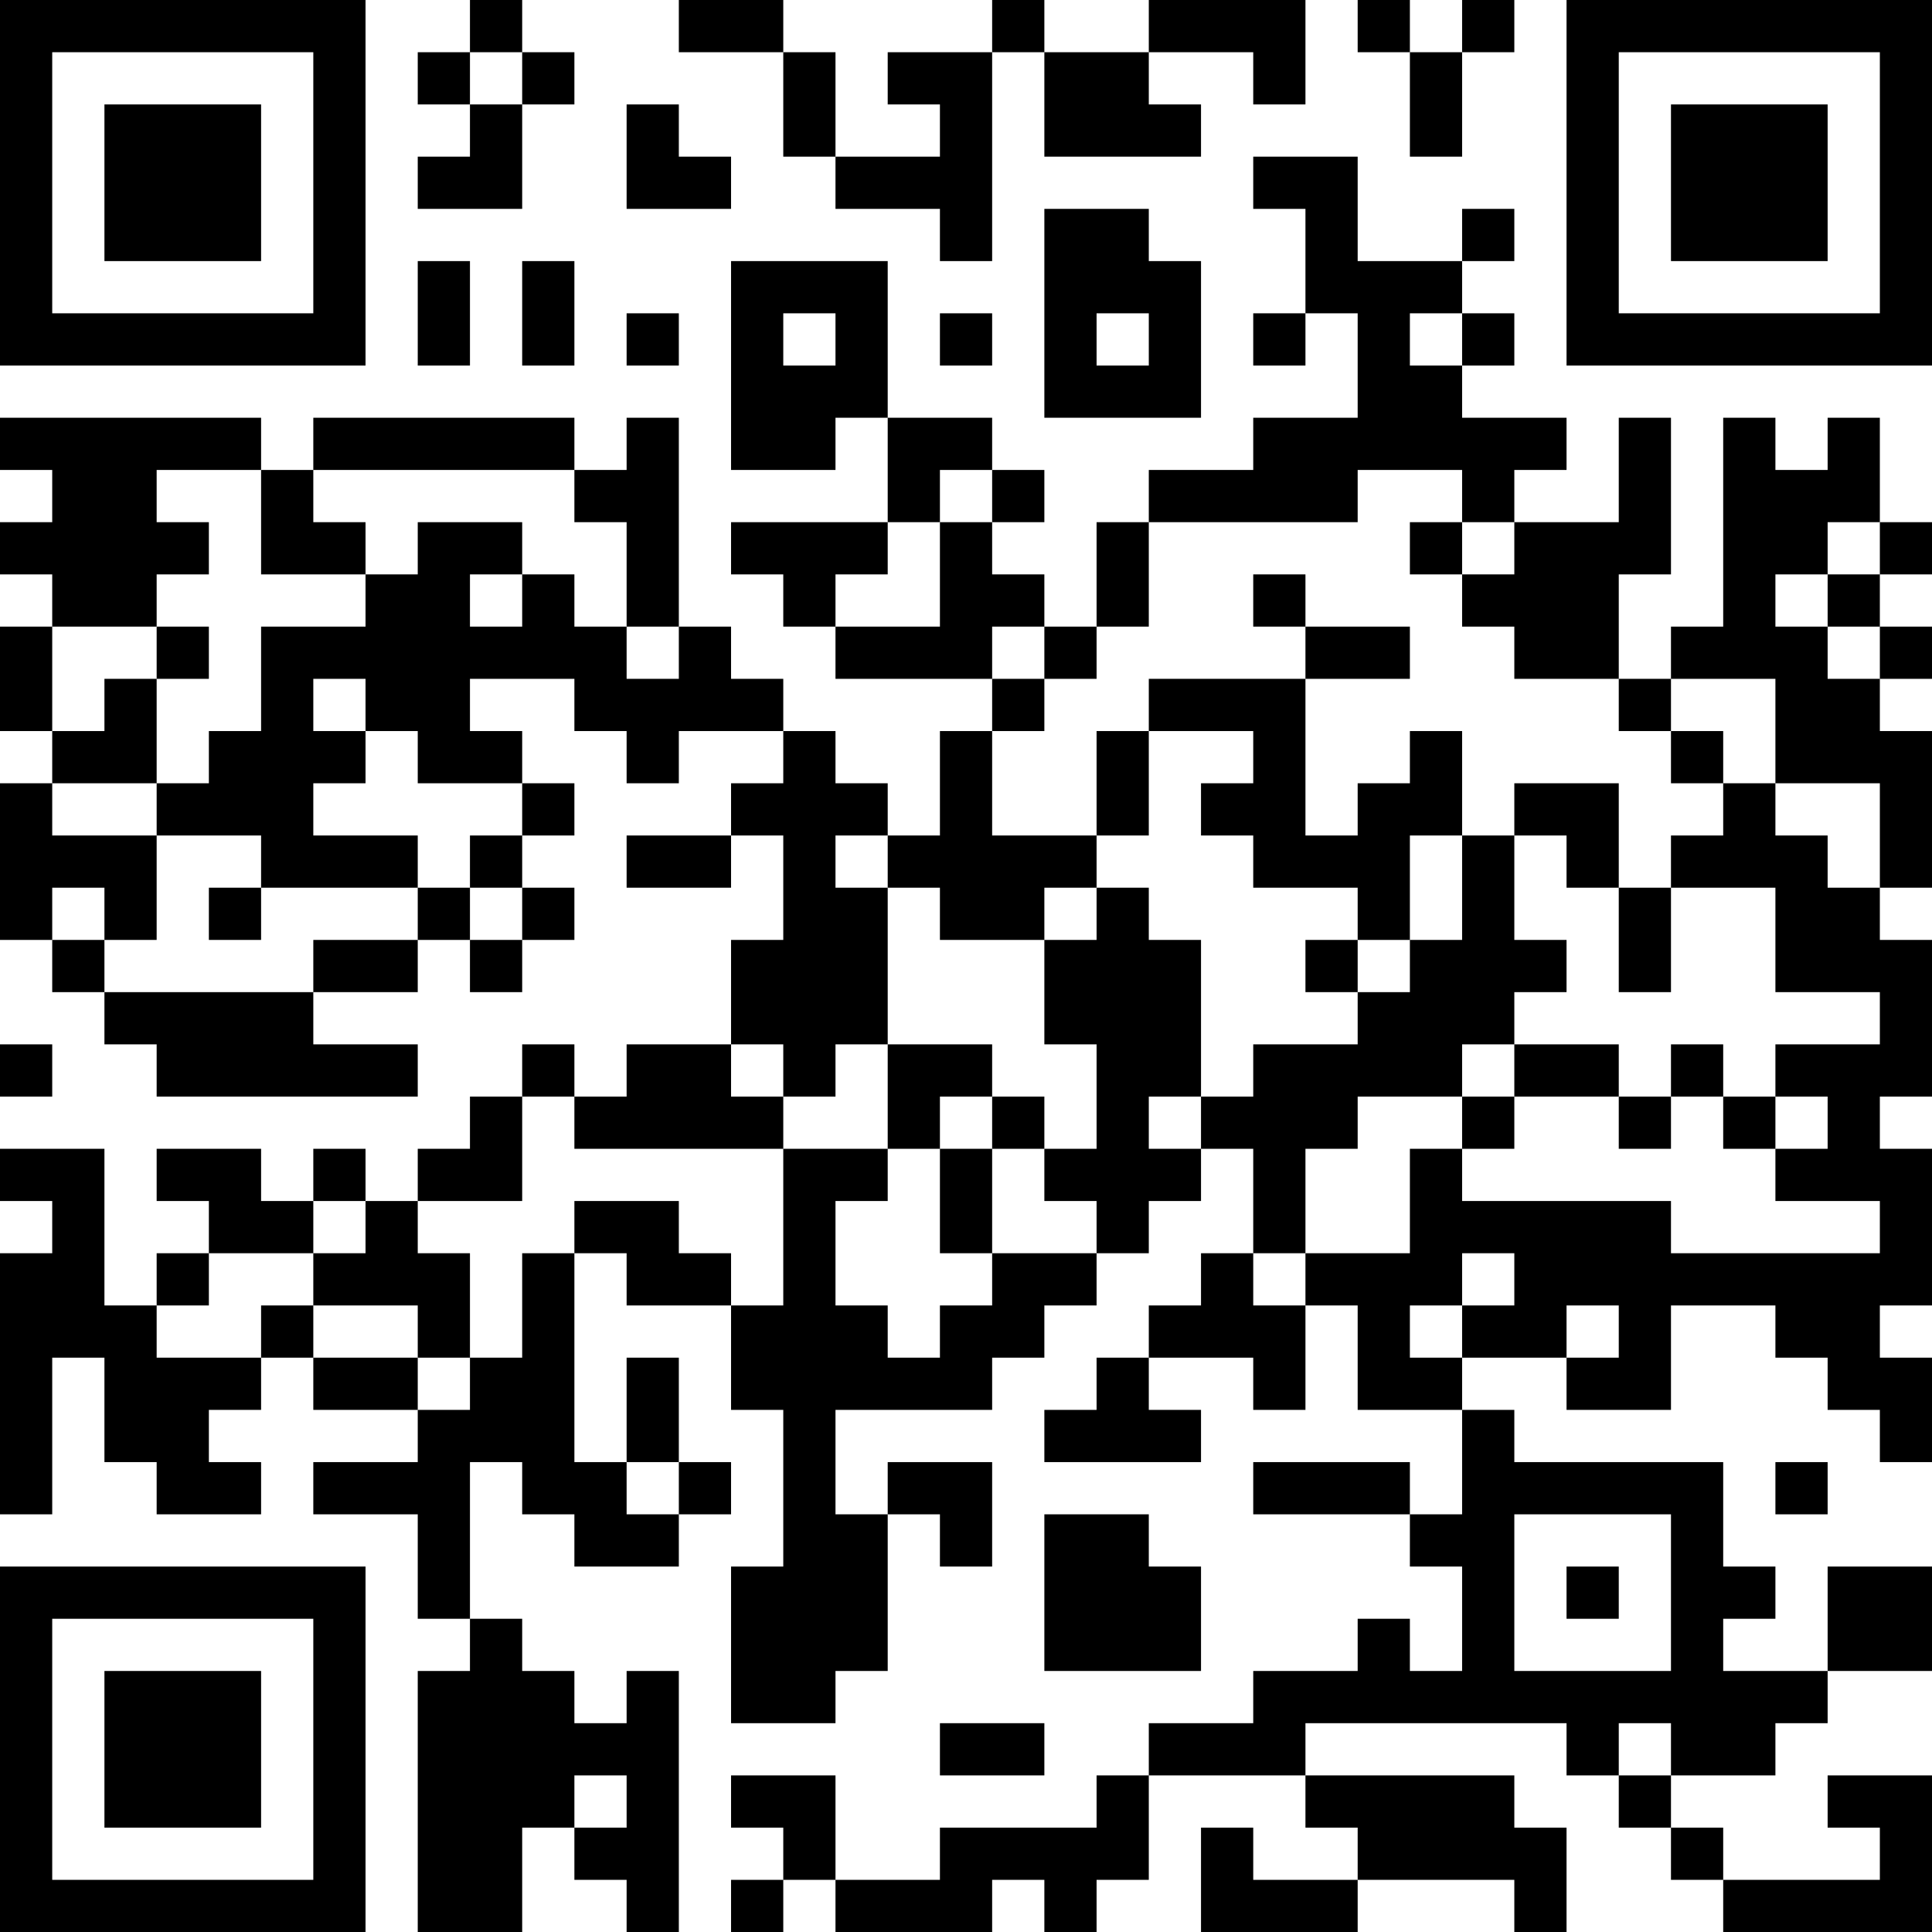 <?xml version="1.0" encoding="UTF-8"?>
<svg xmlns="http://www.w3.org/2000/svg" version="1.1" width="250" height="250" viewBox="0 0 250 250"><rect x="0" y="0" width="250" height="250" fill="#ffffff"/><g transform="scale(6.757)"><g transform="translate(0,0)"><path fill-rule="evenodd" d="M9 0L9 1L8 1L8 2L9 2L9 3L8 3L8 4L10 4L10 2L11 2L11 1L10 1L10 0ZM13 0L13 1L15 1L15 3L16 3L16 4L18 4L18 5L19 5L19 1L20 1L20 3L23 3L23 2L22 2L22 1L24 1L24 2L25 2L25 0L22 0L22 1L20 1L20 0L19 0L19 1L17 1L17 2L18 2L18 3L16 3L16 1L15 1L15 0ZM26 0L26 1L27 1L27 3L28 3L28 1L29 1L29 0L28 0L28 1L27 1L27 0ZM9 1L9 2L10 2L10 1ZM12 2L12 4L14 4L14 3L13 3L13 2ZM24 3L24 4L25 4L25 6L24 6L24 7L25 7L25 6L26 6L26 8L24 8L24 9L22 9L22 10L21 10L21 12L20 12L20 11L19 11L19 10L20 10L20 9L19 9L19 8L17 8L17 5L14 5L14 9L16 9L16 8L17 8L17 10L14 10L14 11L15 11L15 12L16 12L16 13L19 13L19 14L18 14L18 16L17 16L17 15L16 15L16 14L15 14L15 13L14 13L14 12L13 12L13 8L12 8L12 9L11 9L11 8L6 8L6 9L5 9L5 8L0 8L0 9L1 9L1 10L0 10L0 11L1 11L1 12L0 12L0 14L1 14L1 15L0 15L0 18L1 18L1 19L2 19L2 20L3 20L3 21L8 21L8 20L6 20L6 19L8 19L8 18L9 18L9 19L10 19L10 18L11 18L11 17L10 17L10 16L11 16L11 15L10 15L10 14L9 14L9 13L11 13L11 14L12 14L12 15L13 15L13 14L15 14L15 15L14 15L14 16L12 16L12 17L14 17L14 16L15 16L15 18L14 18L14 20L12 20L12 21L11 21L11 20L10 20L10 21L9 21L9 22L8 22L8 23L7 23L7 22L6 22L6 23L5 23L5 22L3 22L3 23L4 23L4 24L3 24L3 25L2 25L2 22L0 22L0 23L1 23L1 24L0 24L0 29L1 29L1 26L2 26L2 28L3 28L3 29L5 29L5 28L4 28L4 27L5 27L5 26L6 26L6 27L8 27L8 28L6 28L6 29L8 29L8 31L9 31L9 32L8 32L8 37L10 37L10 35L11 35L11 36L12 36L12 37L13 37L13 32L12 32L12 33L11 33L11 32L10 32L10 31L9 31L9 28L10 28L10 29L11 29L11 30L13 30L13 29L14 29L14 28L13 28L13 26L12 26L12 28L11 28L11 24L12 24L12 25L14 25L14 27L15 27L15 30L14 30L14 33L16 33L16 32L17 32L17 29L18 29L18 30L19 30L19 28L17 28L17 29L16 29L16 27L19 27L19 26L20 26L20 25L21 25L21 24L22 24L22 23L23 23L23 22L24 22L24 24L23 24L23 25L22 25L22 26L21 26L21 27L20 27L20 28L23 28L23 27L22 27L22 26L24 26L24 27L25 27L25 25L26 25L26 27L28 27L28 29L27 29L27 28L24 28L24 29L27 29L27 30L28 30L28 32L27 32L27 31L26 31L26 32L24 32L24 33L22 33L22 34L21 34L21 35L18 35L18 36L16 36L16 34L14 34L14 35L15 35L15 36L14 36L14 37L15 37L15 36L16 36L16 37L19 37L19 36L20 36L20 37L21 37L21 36L22 36L22 34L25 34L25 35L26 35L26 36L24 36L24 35L23 35L23 37L26 37L26 36L29 36L29 37L30 37L30 35L29 35L29 34L25 34L25 33L30 33L30 34L31 34L31 35L32 35L32 36L33 36L33 37L37 37L37 34L35 34L35 35L36 35L36 36L33 36L33 35L32 35L32 34L34 34L34 33L35 33L35 32L37 32L37 30L35 30L35 32L33 32L33 31L34 31L34 30L33 30L33 28L29 28L29 27L28 27L28 26L30 26L30 27L32 27L32 25L34 25L34 26L35 26L35 27L36 27L36 28L37 28L37 26L36 26L36 25L37 25L37 22L36 22L36 21L37 21L37 18L36 18L36 17L37 17L37 14L36 14L36 13L37 13L37 12L36 12L36 11L37 11L37 10L36 10L36 8L35 8L35 9L34 9L34 8L33 8L33 12L32 12L32 13L31 13L31 11L32 11L32 8L31 8L31 10L29 10L29 9L30 9L30 8L28 8L28 7L29 7L29 6L28 6L28 5L29 5L29 4L28 4L28 5L26 5L26 3ZM20 4L20 8L23 8L23 5L22 5L22 4ZM8 5L8 7L9 7L9 5ZM10 5L10 7L11 7L11 5ZM12 6L12 7L13 7L13 6ZM15 6L15 7L16 7L16 6ZM18 6L18 7L19 7L19 6ZM21 6L21 7L22 7L22 6ZM27 6L27 7L28 7L28 6ZM3 9L3 10L4 10L4 11L3 11L3 12L1 12L1 14L2 14L2 13L3 13L3 15L1 15L1 16L3 16L3 18L2 18L2 17L1 17L1 18L2 18L2 19L6 19L6 18L8 18L8 17L9 17L9 18L10 18L10 17L9 17L9 16L10 16L10 15L8 15L8 14L7 14L7 13L6 13L6 14L7 14L7 15L6 15L6 16L8 16L8 17L5 17L5 16L3 16L3 15L4 15L4 14L5 14L5 12L7 12L7 11L8 11L8 10L10 10L10 11L9 11L9 12L10 12L10 11L11 11L11 12L12 12L12 13L13 13L13 12L12 12L12 10L11 10L11 9L6 9L6 10L7 10L7 11L5 11L5 9ZM18 9L18 10L17 10L17 11L16 11L16 12L18 12L18 10L19 10L19 9ZM26 9L26 10L22 10L22 12L21 12L21 13L20 13L20 12L19 12L19 13L20 13L20 14L19 14L19 16L21 16L21 17L20 17L20 18L18 18L18 17L17 17L17 16L16 16L16 17L17 17L17 20L16 20L16 21L15 21L15 20L14 20L14 21L15 21L15 22L11 22L11 21L10 21L10 23L8 23L8 24L9 24L9 26L8 26L8 25L6 25L6 24L7 24L7 23L6 23L6 24L4 24L4 25L3 25L3 26L5 26L5 25L6 25L6 26L8 26L8 27L9 27L9 26L10 26L10 24L11 24L11 23L13 23L13 24L14 24L14 25L15 25L15 22L17 22L17 23L16 23L16 25L17 25L17 26L18 26L18 25L19 25L19 24L21 24L21 23L20 23L20 22L21 22L21 20L20 20L20 18L21 18L21 17L22 17L22 18L23 18L23 21L22 21L22 22L23 22L23 21L24 21L24 20L26 20L26 19L27 19L27 18L28 18L28 16L29 16L29 18L30 18L30 19L29 19L29 20L28 20L28 21L26 21L26 22L25 22L25 24L24 24L24 25L25 25L25 24L27 24L27 22L28 22L28 23L32 23L32 24L36 24L36 23L34 23L34 22L35 22L35 21L34 21L34 20L36 20L36 19L34 19L34 17L32 17L32 16L33 16L33 15L34 15L34 16L35 16L35 17L36 17L36 15L34 15L34 13L32 13L32 14L31 14L31 13L29 13L29 12L28 12L28 11L29 11L29 10L28 10L28 9ZM27 10L27 11L28 11L28 10ZM35 10L35 11L34 11L34 12L35 12L35 13L36 13L36 12L35 12L35 11L36 11L36 10ZM24 11L24 12L25 12L25 13L22 13L22 14L21 14L21 16L22 16L22 14L24 14L24 15L23 15L23 16L24 16L24 17L26 17L26 18L25 18L25 19L26 19L26 18L27 18L27 16L28 16L28 14L27 14L27 15L26 15L26 16L25 16L25 13L27 13L27 12L25 12L25 11ZM3 12L3 13L4 13L4 12ZM32 14L32 15L33 15L33 14ZM29 15L29 16L30 16L30 17L31 17L31 19L32 19L32 17L31 17L31 15ZM4 17L4 18L5 18L5 17ZM0 20L0 21L1 21L1 20ZM17 20L17 22L18 22L18 24L19 24L19 22L20 22L20 21L19 21L19 20ZM29 20L29 21L28 21L28 22L29 22L29 21L31 21L31 22L32 22L32 21L33 21L33 22L34 22L34 21L33 21L33 20L32 20L32 21L31 21L31 20ZM18 21L18 22L19 22L19 21ZM28 24L28 25L27 25L27 26L28 26L28 25L29 25L29 24ZM30 25L30 26L31 26L31 25ZM12 28L12 29L13 29L13 28ZM34 28L34 29L35 29L35 28ZM20 29L20 32L23 32L23 30L22 30L22 29ZM29 29L29 32L32 32L32 29ZM30 30L30 31L31 31L31 30ZM18 33L18 34L20 34L20 33ZM31 33L31 34L32 34L32 33ZM11 34L11 35L12 35L12 34ZM0 0L0 7L7 7L7 0ZM1 1L1 6L6 6L6 1ZM2 2L2 5L5 5L5 2ZM30 0L30 7L37 7L37 0ZM31 1L31 6L36 6L36 1ZM32 2L32 5L35 5L35 2ZM0 30L0 37L7 37L7 30ZM1 31L1 36L6 36L6 31ZM2 32L2 35L5 35L5 32Z" fill="#000000"/></g></g></svg>

